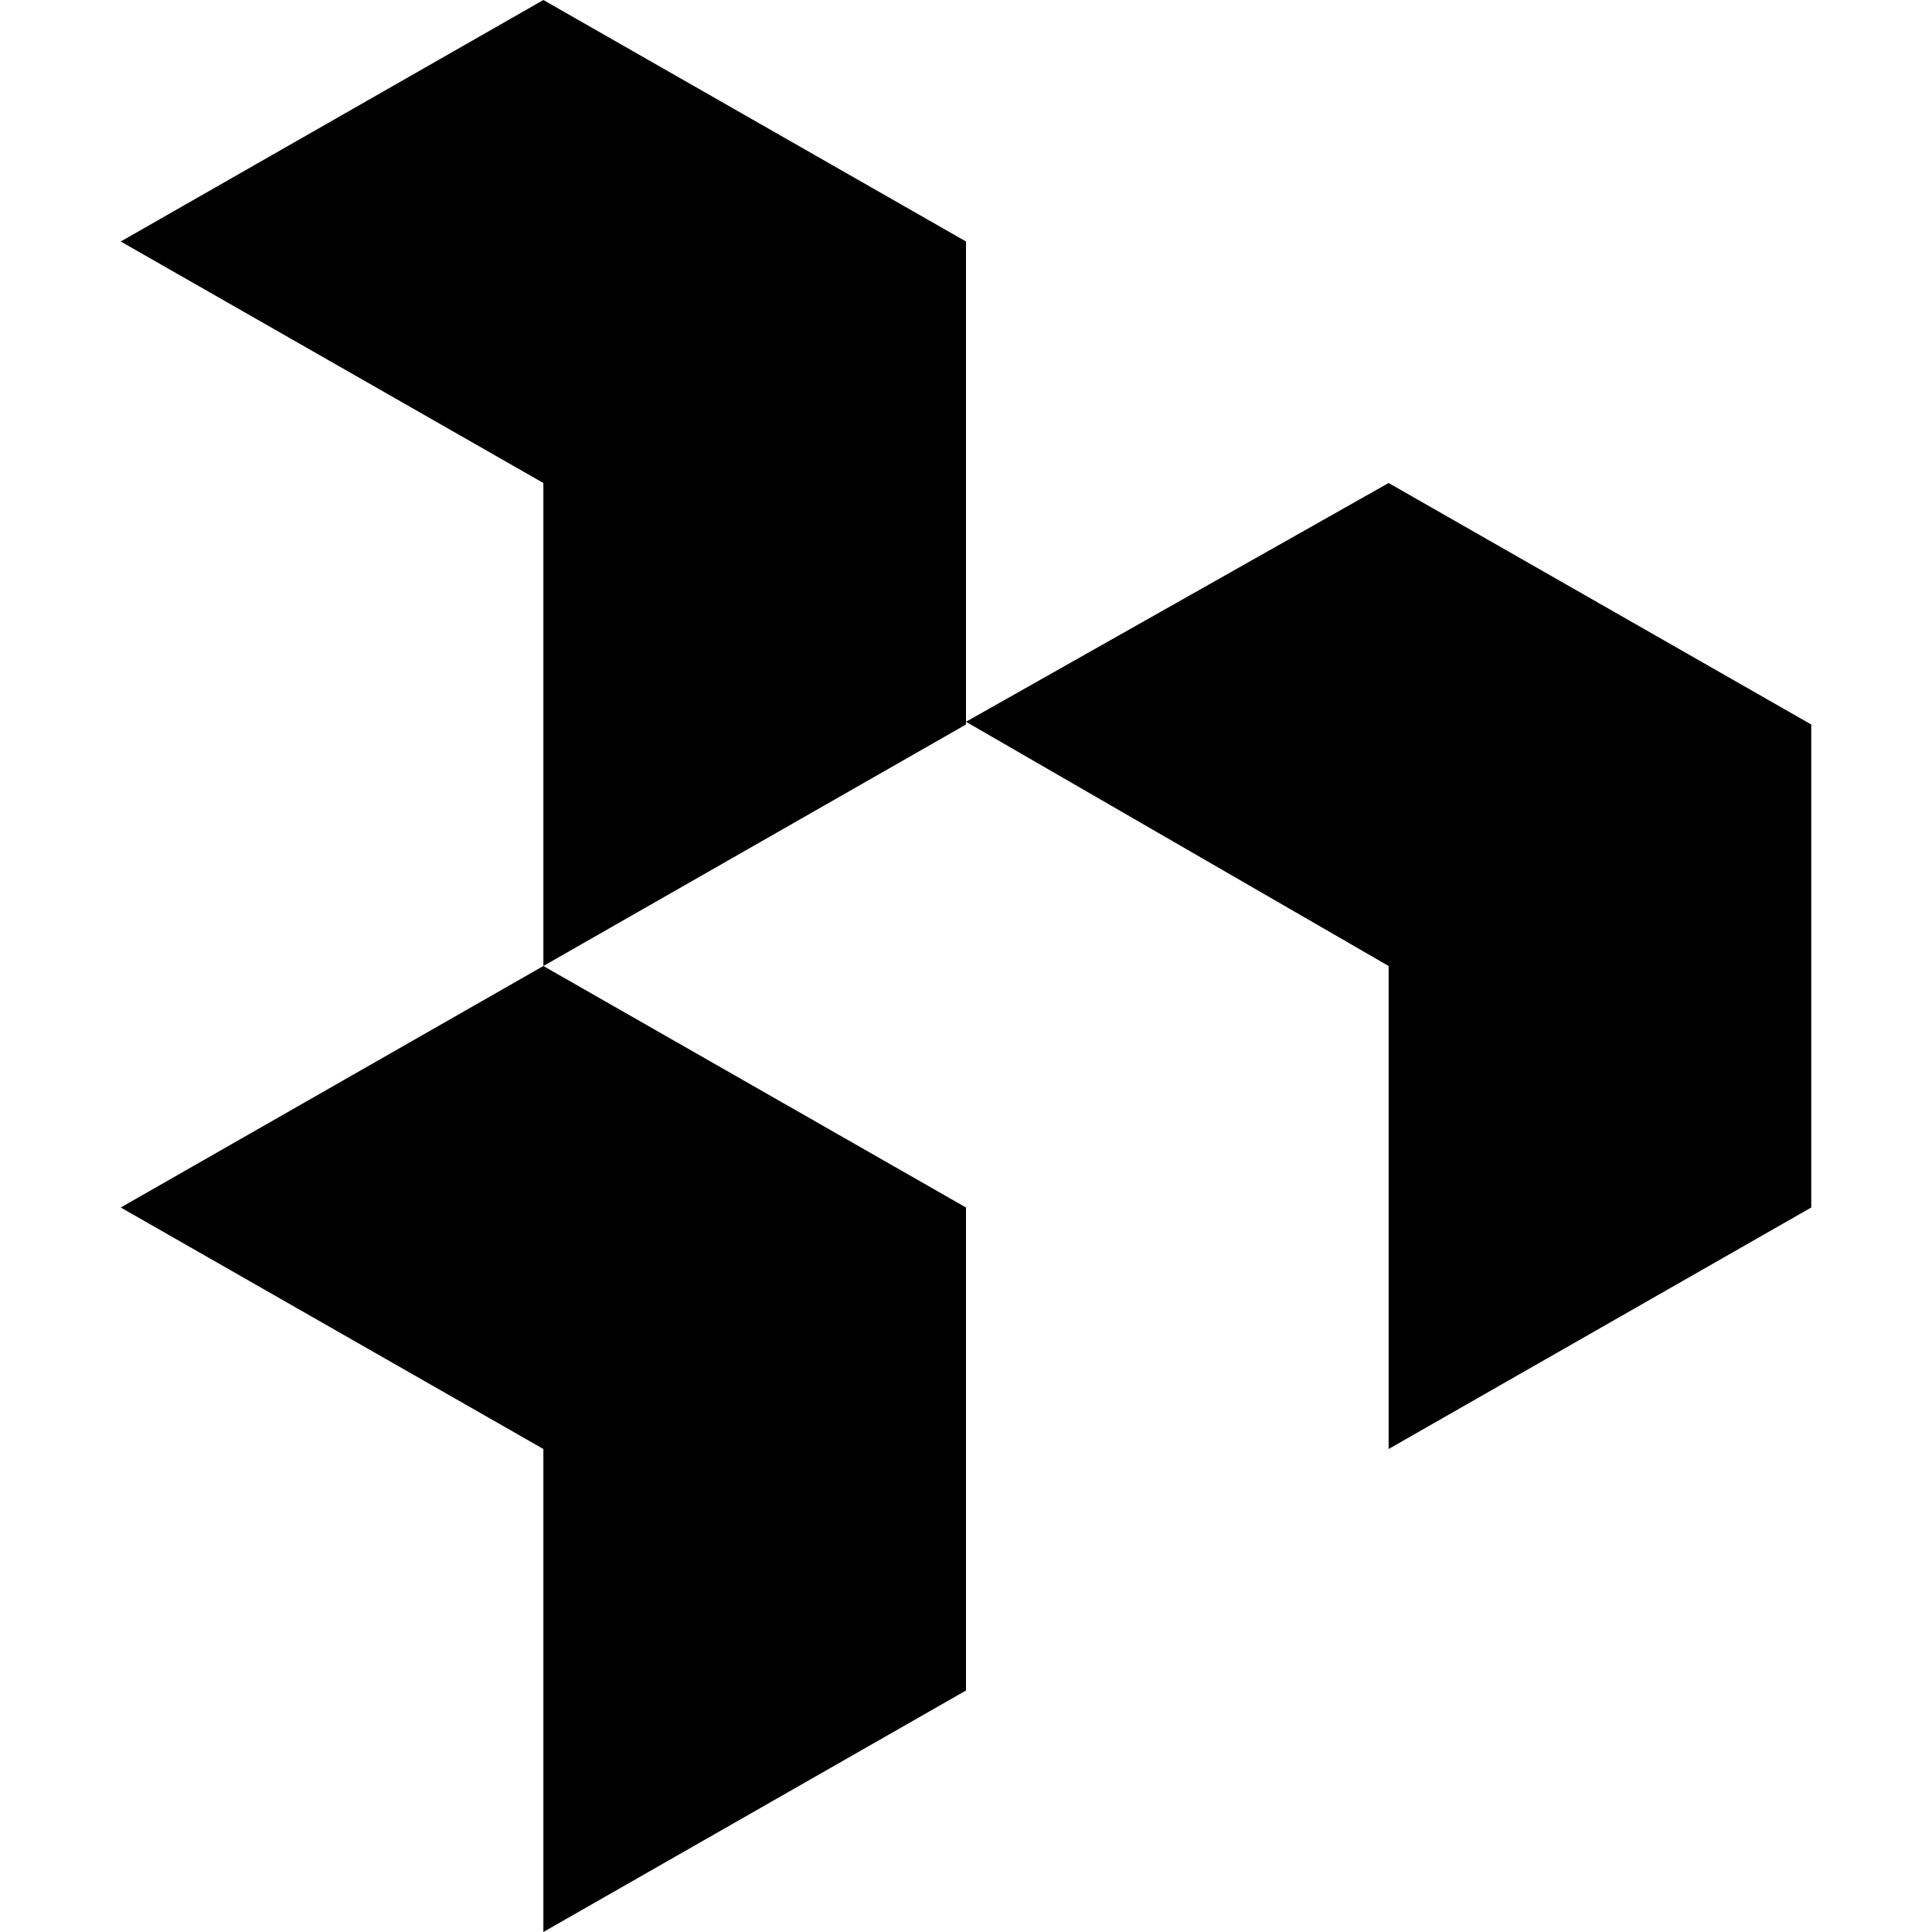 <svg fill="#000" role="img" viewBox="0 0 24 24" xmlns="http://www.w3.org/2000/svg"><title>Dovetail</title><path d="M6.75 0 1.5 3l5.25 3v6L12 9V3Zm0 12L1.5 15l5.25 3v6L12 21v-6Zm10.5-6L12 8.966 17.25 12v6l5.25-3V9Z"/></svg>